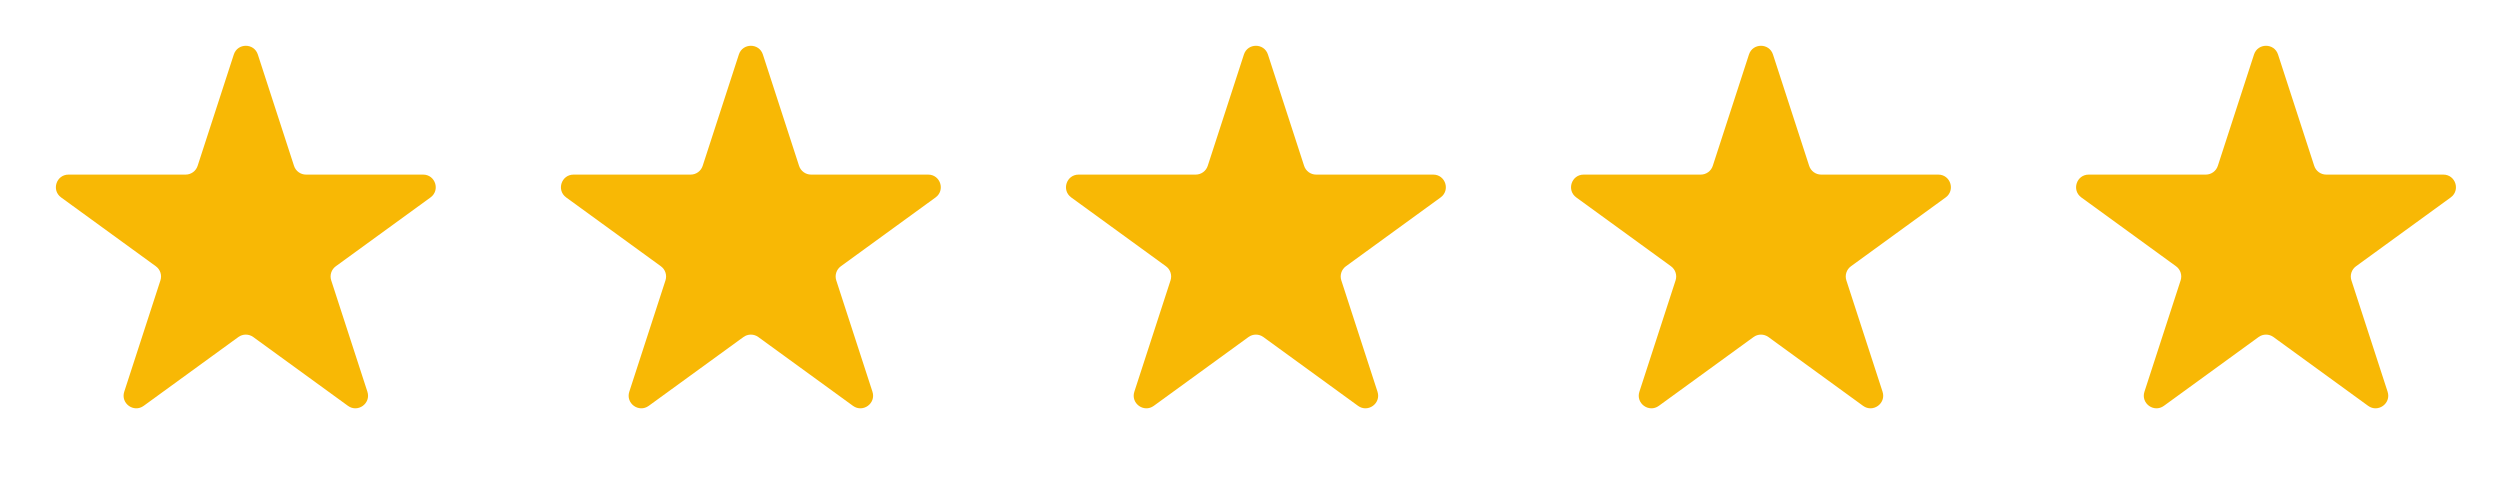 <svg width="99" height="19" viewBox="0 0 99 19" fill="none" xmlns="http://www.w3.org/2000/svg">
<path d="M9.259 2.158C9.409 1.698 10.06 1.698 10.21 2.158L11.643 6.568C11.71 6.774 11.902 6.914 12.118 6.914H16.755C17.239 6.914 17.441 7.533 17.049 7.818L13.298 10.544C13.123 10.671 13.049 10.897 13.116 11.103L14.549 15.512C14.699 15.973 14.171 16.356 13.78 16.072L10.028 13.346C9.853 13.219 9.616 13.219 9.44 13.346L5.689 16.072C5.297 16.356 4.77 15.973 4.92 15.512L6.353 11.103C6.42 10.897 6.346 10.671 6.171 10.544L2.42 7.818C2.028 7.533 2.229 6.914 2.714 6.914H7.35C7.567 6.914 7.759 6.774 7.826 6.568L9.259 2.158Z" fill="#F8B805"/>
<path d="M29.259 2.158C29.409 1.698 30.06 1.698 30.21 2.158L31.643 6.568C31.71 6.774 31.902 6.914 32.118 6.914H36.755C37.239 6.914 37.441 7.533 37.049 7.818L33.298 10.544C33.123 10.671 33.049 10.897 33.116 11.103L34.549 15.512C34.699 15.973 34.171 16.356 33.779 16.072L30.028 13.346C29.853 13.219 29.616 13.219 29.441 13.346L25.689 16.072C25.297 16.356 24.77 15.973 24.92 15.512L26.353 11.103C26.42 10.897 26.346 10.671 26.171 10.544L22.42 7.818C22.028 7.533 22.229 6.914 22.714 6.914H27.351C27.567 6.914 27.759 6.774 27.826 6.568L29.259 2.158Z" fill="#F8B805"/>
<path d="M49.259 2.158C49.408 1.698 50.06 1.698 50.21 2.158L51.643 6.568C51.71 6.774 51.902 6.914 52.118 6.914H56.755C57.239 6.914 57.441 7.533 57.049 7.818L53.298 10.544C53.123 10.671 53.049 10.897 53.116 11.103L54.549 15.512C54.699 15.973 54.171 16.356 53.779 16.072L50.028 13.346C49.853 13.219 49.616 13.219 49.441 13.346L45.689 16.072C45.297 16.356 44.77 15.973 44.92 15.512L46.353 11.103C46.42 10.897 46.346 10.671 46.171 10.544L42.42 7.818C42.028 7.533 42.229 6.914 42.714 6.914H47.35C47.567 6.914 47.759 6.774 47.826 6.568L49.259 2.158Z" fill="#F8B805"/>
<path d="M69.259 2.158C69.409 1.698 70.06 1.698 70.21 2.158L71.643 6.568C71.71 6.774 71.902 6.914 72.118 6.914H76.755C77.239 6.914 77.441 7.533 77.049 7.818L73.298 10.544C73.123 10.671 73.049 10.897 73.116 11.103L74.549 15.512C74.699 15.973 74.171 16.356 73.779 16.072L70.028 13.346C69.853 13.219 69.616 13.219 69.441 13.346L65.689 16.072C65.297 16.356 64.77 15.973 64.92 15.512L66.353 11.103C66.42 10.897 66.346 10.671 66.171 10.544L62.42 7.818C62.028 7.533 62.229 6.914 62.714 6.914H67.35C67.567 6.914 67.759 6.774 67.826 6.568L69.259 2.158Z" fill="#F8B805"/>
<path d="M89.259 2.158C89.409 1.698 90.06 1.698 90.21 2.158L91.643 6.568C91.71 6.774 91.902 6.914 92.118 6.914H96.755C97.239 6.914 97.441 7.533 97.049 7.818L93.298 10.544C93.123 10.671 93.049 10.897 93.116 11.103L94.549 15.512C94.699 15.973 94.171 16.356 93.779 16.072L90.028 13.346C89.853 13.219 89.616 13.219 89.441 13.346L85.689 16.072C85.297 16.356 84.77 15.973 84.92 15.512L86.353 11.103C86.42 10.897 86.346 10.671 86.171 10.544L82.42 7.818C82.028 7.533 82.229 6.914 82.714 6.914H87.35C87.567 6.914 87.759 6.774 87.826 6.568L89.259 2.158Z" fill="#F8B805"/>
</svg>

